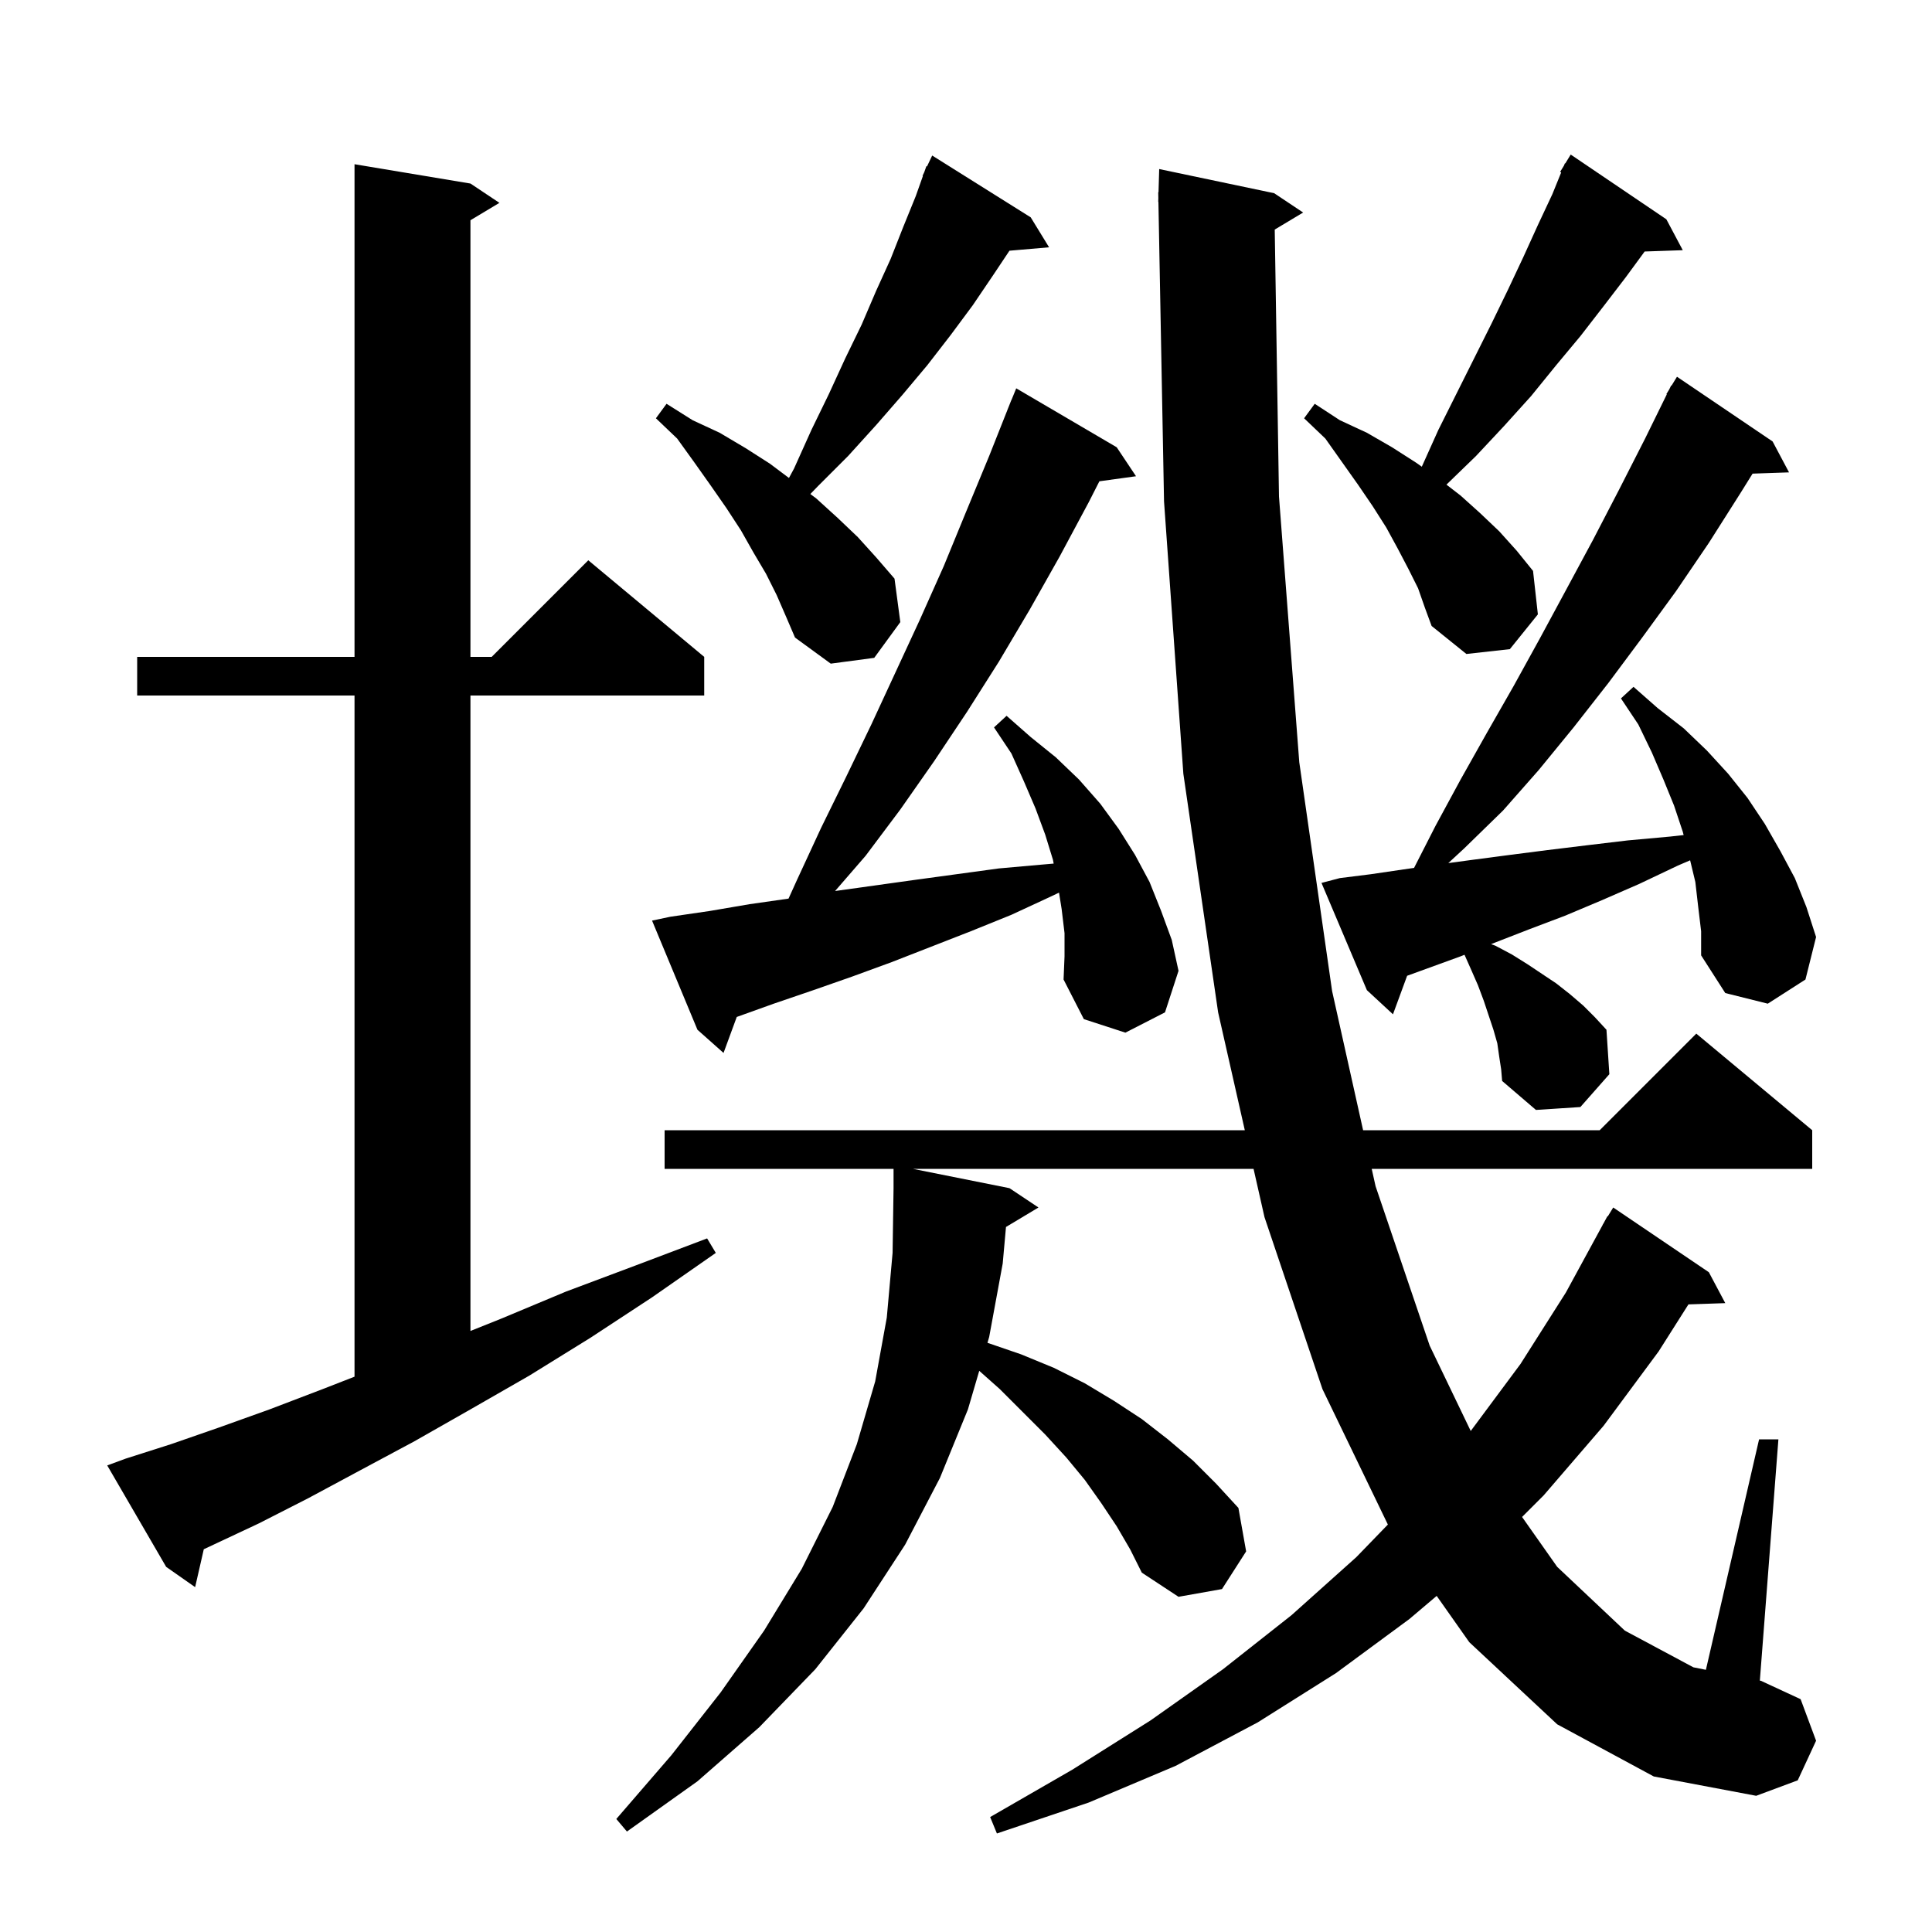 <svg xmlns="http://www.w3.org/2000/svg" xmlns:xlink="http://www.w3.org/1999/xlink" version="1.1" baseProfile="full" viewBox="0 0 200 200" width="200" height="200">
<g fill="black">
<path d="M 161.2 178.5 L 152.1 170.0 L 148.724 165.207 L 145.9 167.6 L 138.3 173.2 L 130.2 178.3 L 121.7 182.8 L 112.7 186.6 L 103.2 189.8 L 102.5 188.1 L 111.0 183.2 L 119.1 178.1 L 126.6 172.8 L 133.7 167.2 L 140.4 161.2 L 143.672 157.821 L 136.9 143.8 L 130.9 126.0 L 129.768 121.0 L 94.5 121.0 L 104.5 123.0 L 107.5 125.0 L 104.14 127.016 L 103.8 130.8 L 102.4 138.4 L 102.222 139.007 L 105.7 140.2 L 109.1 141.6 L 112.3 143.2 L 115.3 145.0 L 118.2 146.9 L 120.9 149.0 L 123.5 151.2 L 125.9 153.6 L 128.2 156.1 L 129.0 160.6 L 126.5 164.5 L 122.0 165.3 L 118.2 162.8 L 117.0 160.4 L 115.6 158.0 L 114.0 155.6 L 112.3 153.2 L 110.4 150.9 L 108.2 148.5 L 103.5 143.8 L 101.371 141.908 L 100.2 145.9 L 97.3 153.0 L 93.7 159.9 L 89.4 166.5 L 84.4 172.8 L 78.6 178.8 L 72.2 184.4 L 64.9 189.6 L 63.8 188.3 L 69.5 181.7 L 74.6 175.2 L 79.1 168.8 L 83.0 162.4 L 86.2 156.0 L 88.7 149.5 L 90.6 143.0 L 91.8 136.4 L 92.4 129.7 L 92.5 123.0 L 92.5 121.0 L 68.8 121.0 L 68.8 117.0 L 128.862 117.0 L 126.1 104.8 L 122.5 80.1 L 120.5 51.9 L 119.919 20.899 L 119.9 20.9 L 119.911 20.511 L 119.9 19.9 L 119.929 19.9 L 120.0 17.5 L 131.9 20.0 L 134.9 22.0 L 131.96 23.764 L 132.4 51.4 L 134.5 78.9 L 137.9 102.6 L 141.108 117.0 L 165.6 117.0 L 175.6 107.0 L 187.6 117.0 L 187.6 121.0 L 141.999 121.0 L 142.4 122.8 L 148.0 139.3 L 152.249 148.135 L 157.4 141.2 L 162.1 133.8 L 165.908 126.804 L 165.9 126.8 L 165.993 126.648 L 166.4 125.9 L 166.437 125.921 L 167.0 125.0 L 176.9 131.7 L 178.6 134.9 L 174.787 135.031 L 171.7 139.9 L 166.0 147.6 L 159.8 154.8 L 157.564 157.036 L 161.2 162.2 L 168.2 168.8 L 175.3 172.6 L 176.594 172.859 L 182.1 149.0 L 184.1 149.0 L 182.179 173.976 L 182.3 174.0 L 186.4 175.9 L 188.0 180.2 L 186.1 184.3 L 181.8 185.9 L 171.2 183.9 Z M 13.0 151.0 L 17.7 149.5 L 22.6 147.8 L 27.9 145.9 L 33.4 143.8 L 36.7 142.514 L 36.7 72.0 L 14.2 72.0 L 14.2 68.0 L 36.7 68.0 L 36.7 17.0 L 48.7 19.0 L 51.7 21.0 L 48.7 22.8 L 48.7 68.0 L 50.9 68.0 L 60.9 58.0 L 72.9 68.0 L 72.9 72.0 L 48.7 72.0 L 48.7 137.78 L 51.9 136.5 L 58.6 133.7 L 65.8 131.0 L 73.2 128.2 L 74.1 129.7 L 67.5 134.3 L 61.1 138.5 L 54.8 142.4 L 48.7 145.9 L 42.9 149.2 L 37.3 152.2 L 31.9 155.1 L 26.8 157.7 L 21.9 160.0 L 21.097 160.376 L 20.2 164.3 L 17.2 162.2 L 11.1 151.7 Z M 175.8 93.9 L 175.5 91.3 L 174.962 89.059 L 173.7 89.6 L 169.7 91.5 L 165.8 93.2 L 162.0 94.8 L 158.3 96.2 L 154.7 97.6 L 154.358 97.737 L 154.8 97.9 L 156.5 98.8 L 158.1 99.8 L 161.1 101.8 L 162.5 102.9 L 163.9 104.1 L 165.1 105.3 L 166.3 106.6 L 166.6 111.2 L 163.6 114.6 L 159.0 114.9 L 155.5 111.9 L 155.4 110.7 L 155.2 109.4 L 155.0 108.0 L 154.6 106.6 L 153.6 103.6 L 153.0 102.0 L 152.3 100.4 L 151.606 98.838 L 151.2 99.0 L 145.666 101.012 L 144.2 105.0 L 141.5 102.5 L 136.8 91.4 L 138.7 90.9 L 141.9 90.5 L 145.3 90.0 L 146.383 89.845 L 148.6 85.5 L 151.2 80.7 L 153.9 75.9 L 156.7 71.0 L 159.4 66.1 L 162.1 61.1 L 164.9 55.9 L 167.6 50.7 L 170.3 45.4 L 172.548 40.821 L 172.5 40.8 L 172.796 40.316 L 173.0 39.9 L 173.037 39.921 L 173.6 39.0 L 183.5 45.7 L 185.2 48.9 L 181.427 49.03 L 180.2 51.0 L 176.9 56.2 L 173.5 61.2 L 170.0 66.0 L 166.5 70.7 L 162.9 75.3 L 159.3 79.7 L 155.6 83.9 L 151.6 87.8 L 149.927 89.348 L 152.5 89.0 L 156.3 88.5 L 160.2 88.0 L 164.3 87.5 L 168.5 87.0 L 172.9 86.6 L 174.29 86.446 L 174.2 86.1 L 173.3 83.4 L 172.2 80.7 L 171.0 77.9 L 169.6 75.0 L 167.8 72.3 L 169.1 71.1 L 171.6 73.3 L 174.3 75.4 L 176.7 77.7 L 178.9 80.1 L 180.9 82.6 L 182.7 85.3 L 184.3 88.1 L 185.8 90.9 L 187.0 93.9 L 188.0 97.0 L 186.9 101.4 L 183.0 103.9 L 178.6 102.8 L 176.1 98.9 L 176.1 96.4 Z M 110.2 96.6 L 109.9 94.1 L 109.629 92.405 L 108.8 92.8 L 104.7 94.7 L 100.5 96.4 L 92.3 99.6 L 88.2 101.1 L 84.2 102.5 L 80.1 103.9 L 76.269 105.275 L 74.9 109.0 L 72.2 106.6 L 67.5 95.3 L 69.4 94.9 L 73.5 94.3 L 77.6 93.6 L 81.629 93.024 L 82.5 91.1 L 85.0 85.7 L 87.6 80.4 L 90.2 75.0 L 95.2 64.2 L 97.7 58.6 L 100.0 53.0 L 102.4 47.2 L 104.303 42.401 L 104.3 42.4 L 104.412 42.125 L 104.7 41.4 L 104.708 41.403 L 105.2 40.2 L 115.6 46.3 L 117.6 49.3 L 113.808 49.823 L 112.7 52.0 L 109.7 57.6 L 106.6 63.1 L 103.4 68.5 L 100.1 73.7 L 96.7 78.8 L 93.2 83.8 L 89.6 88.6 L 86.447 92.238 L 94.6 91.1 L 103.4 89.9 L 107.9 89.5 L 109.076 89.398 L 109.0 89.0 L 108.2 86.4 L 107.2 83.7 L 106.0 80.9 L 104.7 78.0 L 102.9 75.3 L 104.2 74.1 L 106.7 76.3 L 109.3 78.4 L 111.7 80.7 L 113.9 83.2 L 115.8 85.8 L 117.5 88.5 L 119.0 91.3 L 120.2 94.3 L 121.3 97.3 L 122.0 100.5 L 120.6 104.8 L 116.5 106.9 L 112.2 105.5 L 110.1 101.4 L 110.2 99.0 Z M 80.4 61.6 L 79.3 59.4 L 78.0 57.2 L 76.7 54.9 L 75.2 52.6 L 73.6 50.3 L 71.9 47.9 L 70.1 45.4 L 67.9 43.3 L 69.0 41.8 L 71.7 43.5 L 74.5 44.8 L 77.2 46.4 L 79.7 48.0 L 81.673 49.479 L 82.2 48.5 L 84.0 44.5 L 85.8 40.8 L 87.5 37.1 L 89.2 33.6 L 90.7 30.1 L 92.2 26.8 L 93.5 23.5 L 94.8 20.3 L 95.54 18.215 L 95.5 18.2 L 95.677 17.828 L 95.9 17.2 L 95.962 17.23 L 96.5 16.1 L 106.7 22.5 L 108.6 25.6 L 104.498 25.954 L 102.8 28.5 L 100.7 31.6 L 98.4 34.7 L 96.0 37.8 L 93.4 40.9 L 90.7 44.0 L 87.8 47.2 L 84.7 50.3 L 83.886 51.14 L 84.5 51.6 L 86.7 53.6 L 88.8 55.6 L 90.7 57.7 L 92.6 59.9 L 93.2 64.4 L 90.5 68.1 L 86.0 68.7 L 82.3 66.0 L 81.4 63.9 Z M 146.8 60.9 L 145.8 58.9 L 144.7 56.8 L 143.5 54.6 L 142.1 52.4 L 140.6 50.2 L 137.2 45.4 L 135.0 43.3 L 136.1 41.8 L 138.7 43.5 L 141.5 44.8 L 144.1 46.3 L 146.6 47.9 L 147.184 48.314 L 148.9 44.5 L 154.4 33.5 L 156.1 30.0 L 157.7 26.6 L 159.2 23.3 L 160.7 20.1 L 161.614 17.851 L 161.5 17.8 L 161.901 17.144 L 162.0 16.9 L 162.037 16.921 L 162.6 16.0 L 172.5 22.7 L 174.2 25.9 L 170.254 26.036 L 168.3 28.7 L 166.0 31.7 L 163.6 34.8 L 161.1 37.8 L 158.5 41.0 L 155.7 44.1 L 152.8 47.2 L 149.736 50.169 L 151.2 51.3 L 153.2 53.1 L 155.2 55.0 L 157.0 57.0 L 158.7 59.1 L 159.2 63.6 L 156.3 67.2 L 151.8 67.7 L 148.2 64.8 L 147.5 62.9 Z " />
</g>
</svg>